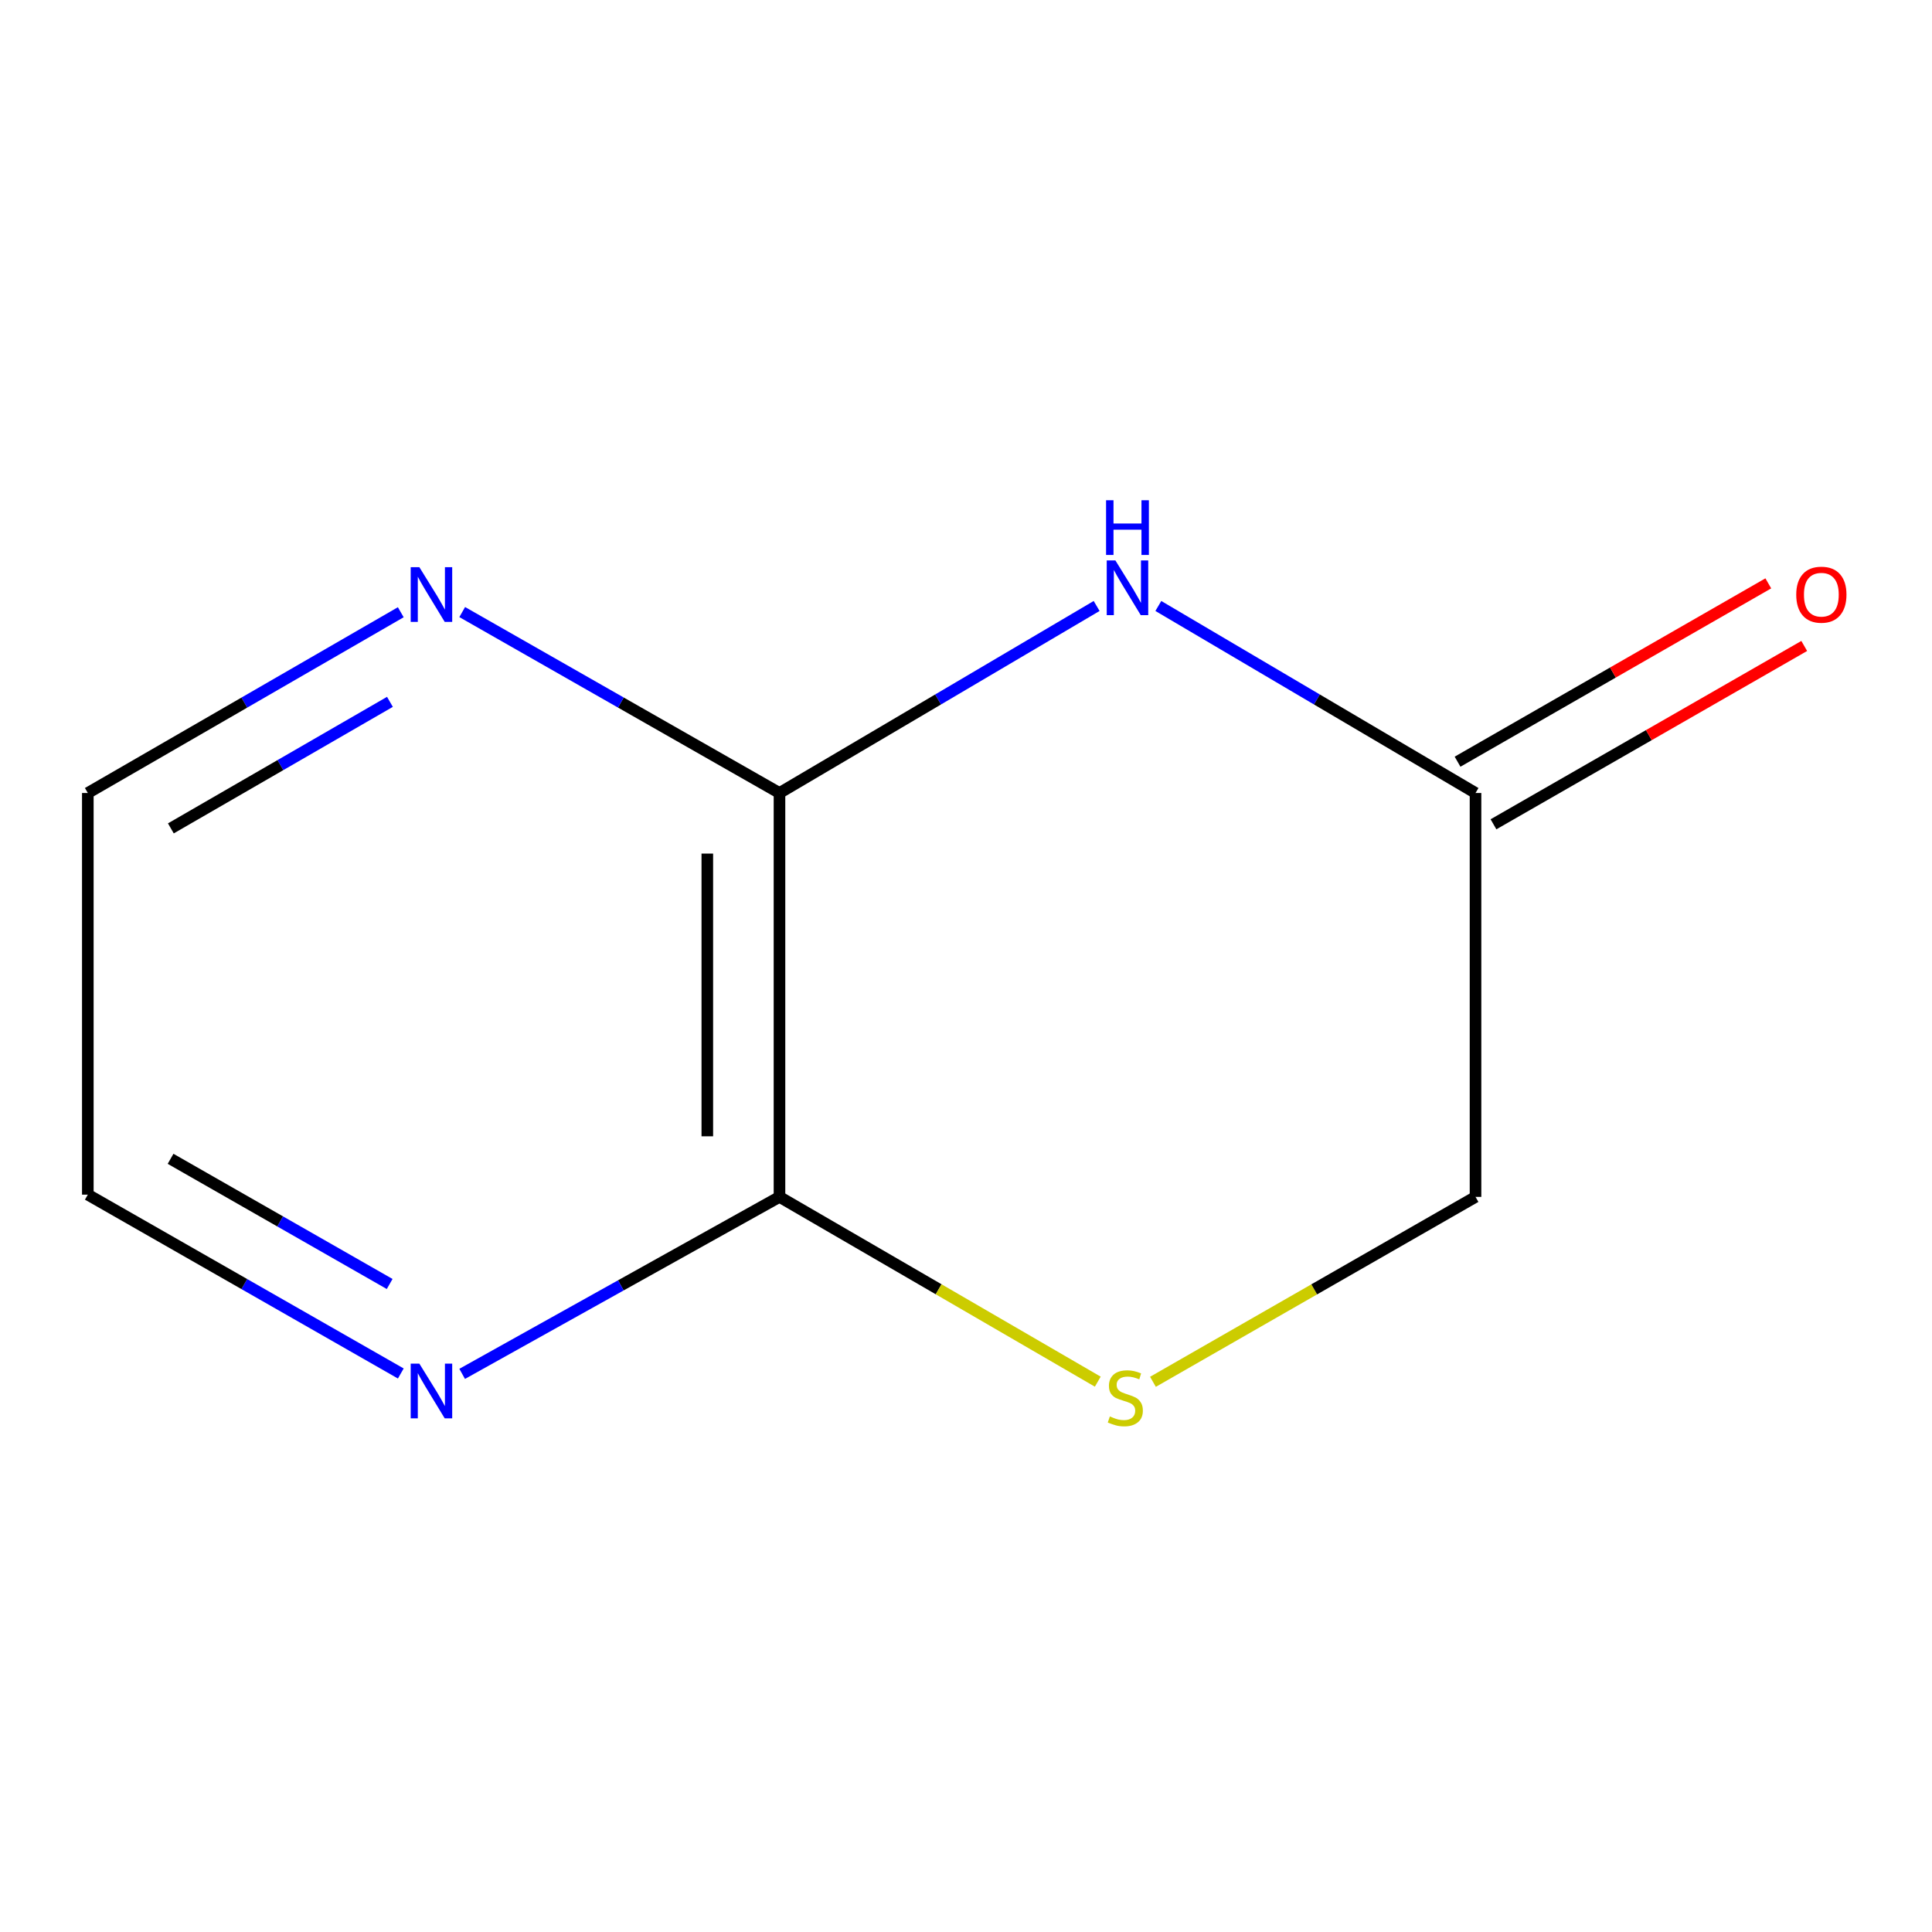 <?xml version='1.0' encoding='iso-8859-1'?>
<svg version='1.1' baseProfile='full'
              xmlns='http://www.w3.org/2000/svg'
                      xmlns:rdkit='http://www.rdkit.org/xml'
                      xmlns:xlink='http://www.w3.org/1999/xlink'
                  xml:space='preserve'
width='1000px' height='1000px' viewBox='0 0 1000 1000'>
<!-- END OF HEADER -->
<rect style='opacity:1.0;fill:#FFFFFF;stroke:none' width='1000' height='1000' x='0' y='0'> </rect>
<path class='bond-0' d='M 567.615,313.653 L 485.537,362.054' style='fill:none;fill-rule:evenodd;stroke:#0000FF;stroke-width:6px;stroke-linecap:butt;stroke-linejoin:miter;stroke-opacity:1' />
<path class='bond-0' d='M 485.537,362.054 L 403.46,410.455' style='fill:none;fill-rule:evenodd;stroke:#000000;stroke-width:6px;stroke-linecap:butt;stroke-linejoin:miter;stroke-opacity:1' />
<path class='bond-3' d='M 599.551,313.652 L 681.639,362.054' style='fill:none;fill-rule:evenodd;stroke:#0000FF;stroke-width:6px;stroke-linecap:butt;stroke-linejoin:miter;stroke-opacity:1' />
<path class='bond-3' d='M 681.639,362.054 L 763.727,410.455' style='fill:none;fill-rule:evenodd;stroke:#000000;stroke-width:6px;stroke-linecap:butt;stroke-linejoin:miter;stroke-opacity:1' />
<path class='bond-1' d='M 403.46,410.455 L 403.46,619.509' style='fill:none;fill-rule:evenodd;stroke:#000000;stroke-width:6px;stroke-linecap:butt;stroke-linejoin:miter;stroke-opacity:1' />
<path class='bond-1' d='M 366.103,441.813 L 366.103,588.151' style='fill:none;fill-rule:evenodd;stroke:#000000;stroke-width:6px;stroke-linecap:butt;stroke-linejoin:miter;stroke-opacity:1' />
<path class='bond-4' d='M 403.46,410.455 L 321.35,363.63' style='fill:none;fill-rule:evenodd;stroke:#000000;stroke-width:6px;stroke-linecap:butt;stroke-linejoin:miter;stroke-opacity:1' />
<path class='bond-4' d='M 321.35,363.63 L 239.24,316.805' style='fill:none;fill-rule:evenodd;stroke:#0000FF;stroke-width:6px;stroke-linecap:butt;stroke-linejoin:miter;stroke-opacity:1' />
<path class='bond-5' d='M 403.46,619.509 L 321.336,665.311' style='fill:none;fill-rule:evenodd;stroke:#000000;stroke-width:6px;stroke-linecap:butt;stroke-linejoin:miter;stroke-opacity:1' />
<path class='bond-5' d='M 321.336,665.311 L 239.212,711.113' style='fill:none;fill-rule:evenodd;stroke:#0000FF;stroke-width:6px;stroke-linecap:butt;stroke-linejoin:miter;stroke-opacity:1' />
<path class='bond-10' d='M 403.46,619.509 L 485.834,667.329' style='fill:none;fill-rule:evenodd;stroke:#000000;stroke-width:6px;stroke-linecap:butt;stroke-linejoin:miter;stroke-opacity:1' />
<path class='bond-10' d='M 485.834,667.329 L 568.208,715.149' style='fill:none;fill-rule:evenodd;stroke:#CCCC00;stroke-width:6px;stroke-linecap:butt;stroke-linejoin:miter;stroke-opacity:1' />
<path class='bond-2' d='M 596.766,715.224 L 680.246,667.367' style='fill:none;fill-rule:evenodd;stroke:#CCCC00;stroke-width:6px;stroke-linecap:butt;stroke-linejoin:miter;stroke-opacity:1' />
<path class='bond-2' d='M 680.246,667.367 L 763.727,619.509' style='fill:none;fill-rule:evenodd;stroke:#000000;stroke-width:6px;stroke-linecap:butt;stroke-linejoin:miter;stroke-opacity:1' />
<path class='bond-6' d='M 763.727,410.455 L 763.727,619.509' style='fill:none;fill-rule:evenodd;stroke:#000000;stroke-width:6px;stroke-linecap:butt;stroke-linejoin:miter;stroke-opacity:1' />
<path class='bond-7' d='M 773.024,426.655 L 853.446,380.5' style='fill:none;fill-rule:evenodd;stroke:#000000;stroke-width:6px;stroke-linecap:butt;stroke-linejoin:miter;stroke-opacity:1' />
<path class='bond-7' d='M 853.446,380.5 L 933.867,334.346' style='fill:none;fill-rule:evenodd;stroke:#FF0000;stroke-width:6px;stroke-linecap:butt;stroke-linejoin:miter;stroke-opacity:1' />
<path class='bond-7' d='M 754.429,394.255 L 834.851,348.1' style='fill:none;fill-rule:evenodd;stroke:#000000;stroke-width:6px;stroke-linecap:butt;stroke-linejoin:miter;stroke-opacity:1' />
<path class='bond-7' d='M 834.851,348.1 L 915.272,301.945' style='fill:none;fill-rule:evenodd;stroke:#FF0000;stroke-width:6px;stroke-linecap:butt;stroke-linejoin:miter;stroke-opacity:1' />
<path class='bond-8' d='M 207.441,316.893 L 126.448,363.674' style='fill:none;fill-rule:evenodd;stroke:#0000FF;stroke-width:6px;stroke-linecap:butt;stroke-linejoin:miter;stroke-opacity:1' />
<path class='bond-8' d='M 126.448,363.674 L 45.455,410.455' style='fill:none;fill-rule:evenodd;stroke:#000000;stroke-width:6px;stroke-linecap:butt;stroke-linejoin:miter;stroke-opacity:1' />
<path class='bond-8' d='M 201.827,363.276 L 145.132,396.023' style='fill:none;fill-rule:evenodd;stroke:#0000FF;stroke-width:6px;stroke-linecap:butt;stroke-linejoin:miter;stroke-opacity:1' />
<path class='bond-8' d='M 145.132,396.023 L 88.437,428.769' style='fill:none;fill-rule:evenodd;stroke:#000000;stroke-width:6px;stroke-linecap:butt;stroke-linejoin:miter;stroke-opacity:1' />
<path class='bond-11' d='M 207.454,710.916 L 126.454,664.631' style='fill:none;fill-rule:evenodd;stroke:#0000FF;stroke-width:6px;stroke-linecap:butt;stroke-linejoin:miter;stroke-opacity:1' />
<path class='bond-11' d='M 126.454,664.631 L 45.455,618.347' style='fill:none;fill-rule:evenodd;stroke:#000000;stroke-width:6px;stroke-linecap:butt;stroke-linejoin:miter;stroke-opacity:1' />
<path class='bond-11' d='M 201.688,664.595 L 144.988,632.196' style='fill:none;fill-rule:evenodd;stroke:#0000FF;stroke-width:6px;stroke-linecap:butt;stroke-linejoin:miter;stroke-opacity:1' />
<path class='bond-11' d='M 144.988,632.196 L 88.288,599.797' style='fill:none;fill-rule:evenodd;stroke:#000000;stroke-width:6px;stroke-linecap:butt;stroke-linejoin:miter;stroke-opacity:1' />
<path class='bond-9' d='M 45.455,410.455 L 45.455,618.347' style='fill:none;fill-rule:evenodd;stroke:#000000;stroke-width:6px;stroke-linecap:butt;stroke-linejoin:miter;stroke-opacity:1' />
<path  class='atom-0' d='M 577.323 290.077
L 586.603 305.077
Q 587.523 306.557, 589.003 309.237
Q 590.483 311.917, 590.563 312.077
L 590.563 290.077
L 594.323 290.077
L 594.323 318.397
L 590.443 318.397
L 580.483 301.997
Q 579.323 300.077, 578.083 297.877
Q 576.883 295.677, 576.523 294.997
L 576.523 318.397
L 572.843 318.397
L 572.843 290.077
L 577.323 290.077
' fill='#0000FF'/>
<path  class='atom-0' d='M 572.503 258.925
L 576.343 258.925
L 576.343 270.965
L 590.823 270.965
L 590.823 258.925
L 594.663 258.925
L 594.663 287.245
L 590.823 287.245
L 590.823 274.165
L 576.343 274.165
L 576.343 287.245
L 572.503 287.245
L 572.503 258.925
' fill='#0000FF'/>
<path  class='atom-3' d='M 574.462 733.144
Q 574.782 733.264, 576.102 733.824
Q 577.422 734.384, 578.862 734.744
Q 580.342 735.064, 581.782 735.064
Q 584.462 735.064, 586.022 733.784
Q 587.582 732.464, 587.582 730.184
Q 587.582 728.624, 586.782 727.664
Q 586.022 726.704, 584.822 726.184
Q 583.622 725.664, 581.622 725.064
Q 579.102 724.304, 577.582 723.584
Q 576.102 722.864, 575.022 721.344
Q 573.982 719.824, 573.982 717.264
Q 573.982 713.704, 576.382 711.504
Q 578.822 709.304, 583.622 709.304
Q 586.902 709.304, 590.622 710.864
L 589.702 713.944
Q 586.302 712.544, 583.742 712.544
Q 580.982 712.544, 579.462 713.704
Q 577.942 714.824, 577.982 716.784
Q 577.982 718.304, 578.742 719.224
Q 579.542 720.144, 580.662 720.664
Q 581.822 721.184, 583.742 721.784
Q 586.302 722.584, 587.822 723.384
Q 589.342 724.184, 590.422 725.824
Q 591.542 727.424, 591.542 730.184
Q 591.542 734.104, 588.902 736.224
Q 586.302 738.304, 581.942 738.304
Q 579.422 738.304, 577.502 737.744
Q 575.622 737.224, 573.382 736.304
L 574.462 733.144
' fill='#CCCC00'/>
<path  class='atom-5' d='M 217.056 293.563
L 226.336 308.563
Q 227.256 310.043, 228.736 312.723
Q 230.216 315.403, 230.296 315.563
L 230.296 293.563
L 234.056 293.563
L 234.056 321.883
L 230.176 321.883
L 220.216 305.483
Q 219.056 303.563, 217.816 301.363
Q 216.616 299.163, 216.256 298.483
L 216.256 321.883
L 212.576 321.883
L 212.576 293.563
L 217.056 293.563
' fill='#0000FF'/>
<path  class='atom-6' d='M 217.056 705.819
L 226.336 720.819
Q 227.256 722.299, 228.736 724.979
Q 230.216 727.659, 230.296 727.819
L 230.296 705.819
L 234.056 705.819
L 234.056 734.139
L 230.176 734.139
L 220.216 717.739
Q 219.056 715.819, 217.816 713.619
Q 216.616 711.419, 216.256 710.739
L 216.256 734.139
L 212.576 734.139
L 212.576 705.819
L 217.056 705.819
' fill='#0000FF'/>
<path  class='atom-8' d='M 929.729 307.803
Q 929.729 301.003, 933.089 297.203
Q 936.449 293.403, 942.729 293.403
Q 949.009 293.403, 952.369 297.203
Q 955.729 301.003, 955.729 307.803
Q 955.729 314.683, 952.329 318.603
Q 948.929 322.483, 942.729 322.483
Q 936.489 322.483, 933.089 318.603
Q 929.729 314.723, 929.729 307.803
M 942.729 319.283
Q 947.049 319.283, 949.369 316.403
Q 951.729 313.483, 951.729 307.803
Q 951.729 302.243, 949.369 299.443
Q 947.049 296.603, 942.729 296.603
Q 938.409 296.603, 936.049 299.403
Q 933.729 302.203, 933.729 307.803
Q 933.729 313.523, 936.049 316.403
Q 938.409 319.283, 942.729 319.283
' fill='#FF0000'/>
</svg>
